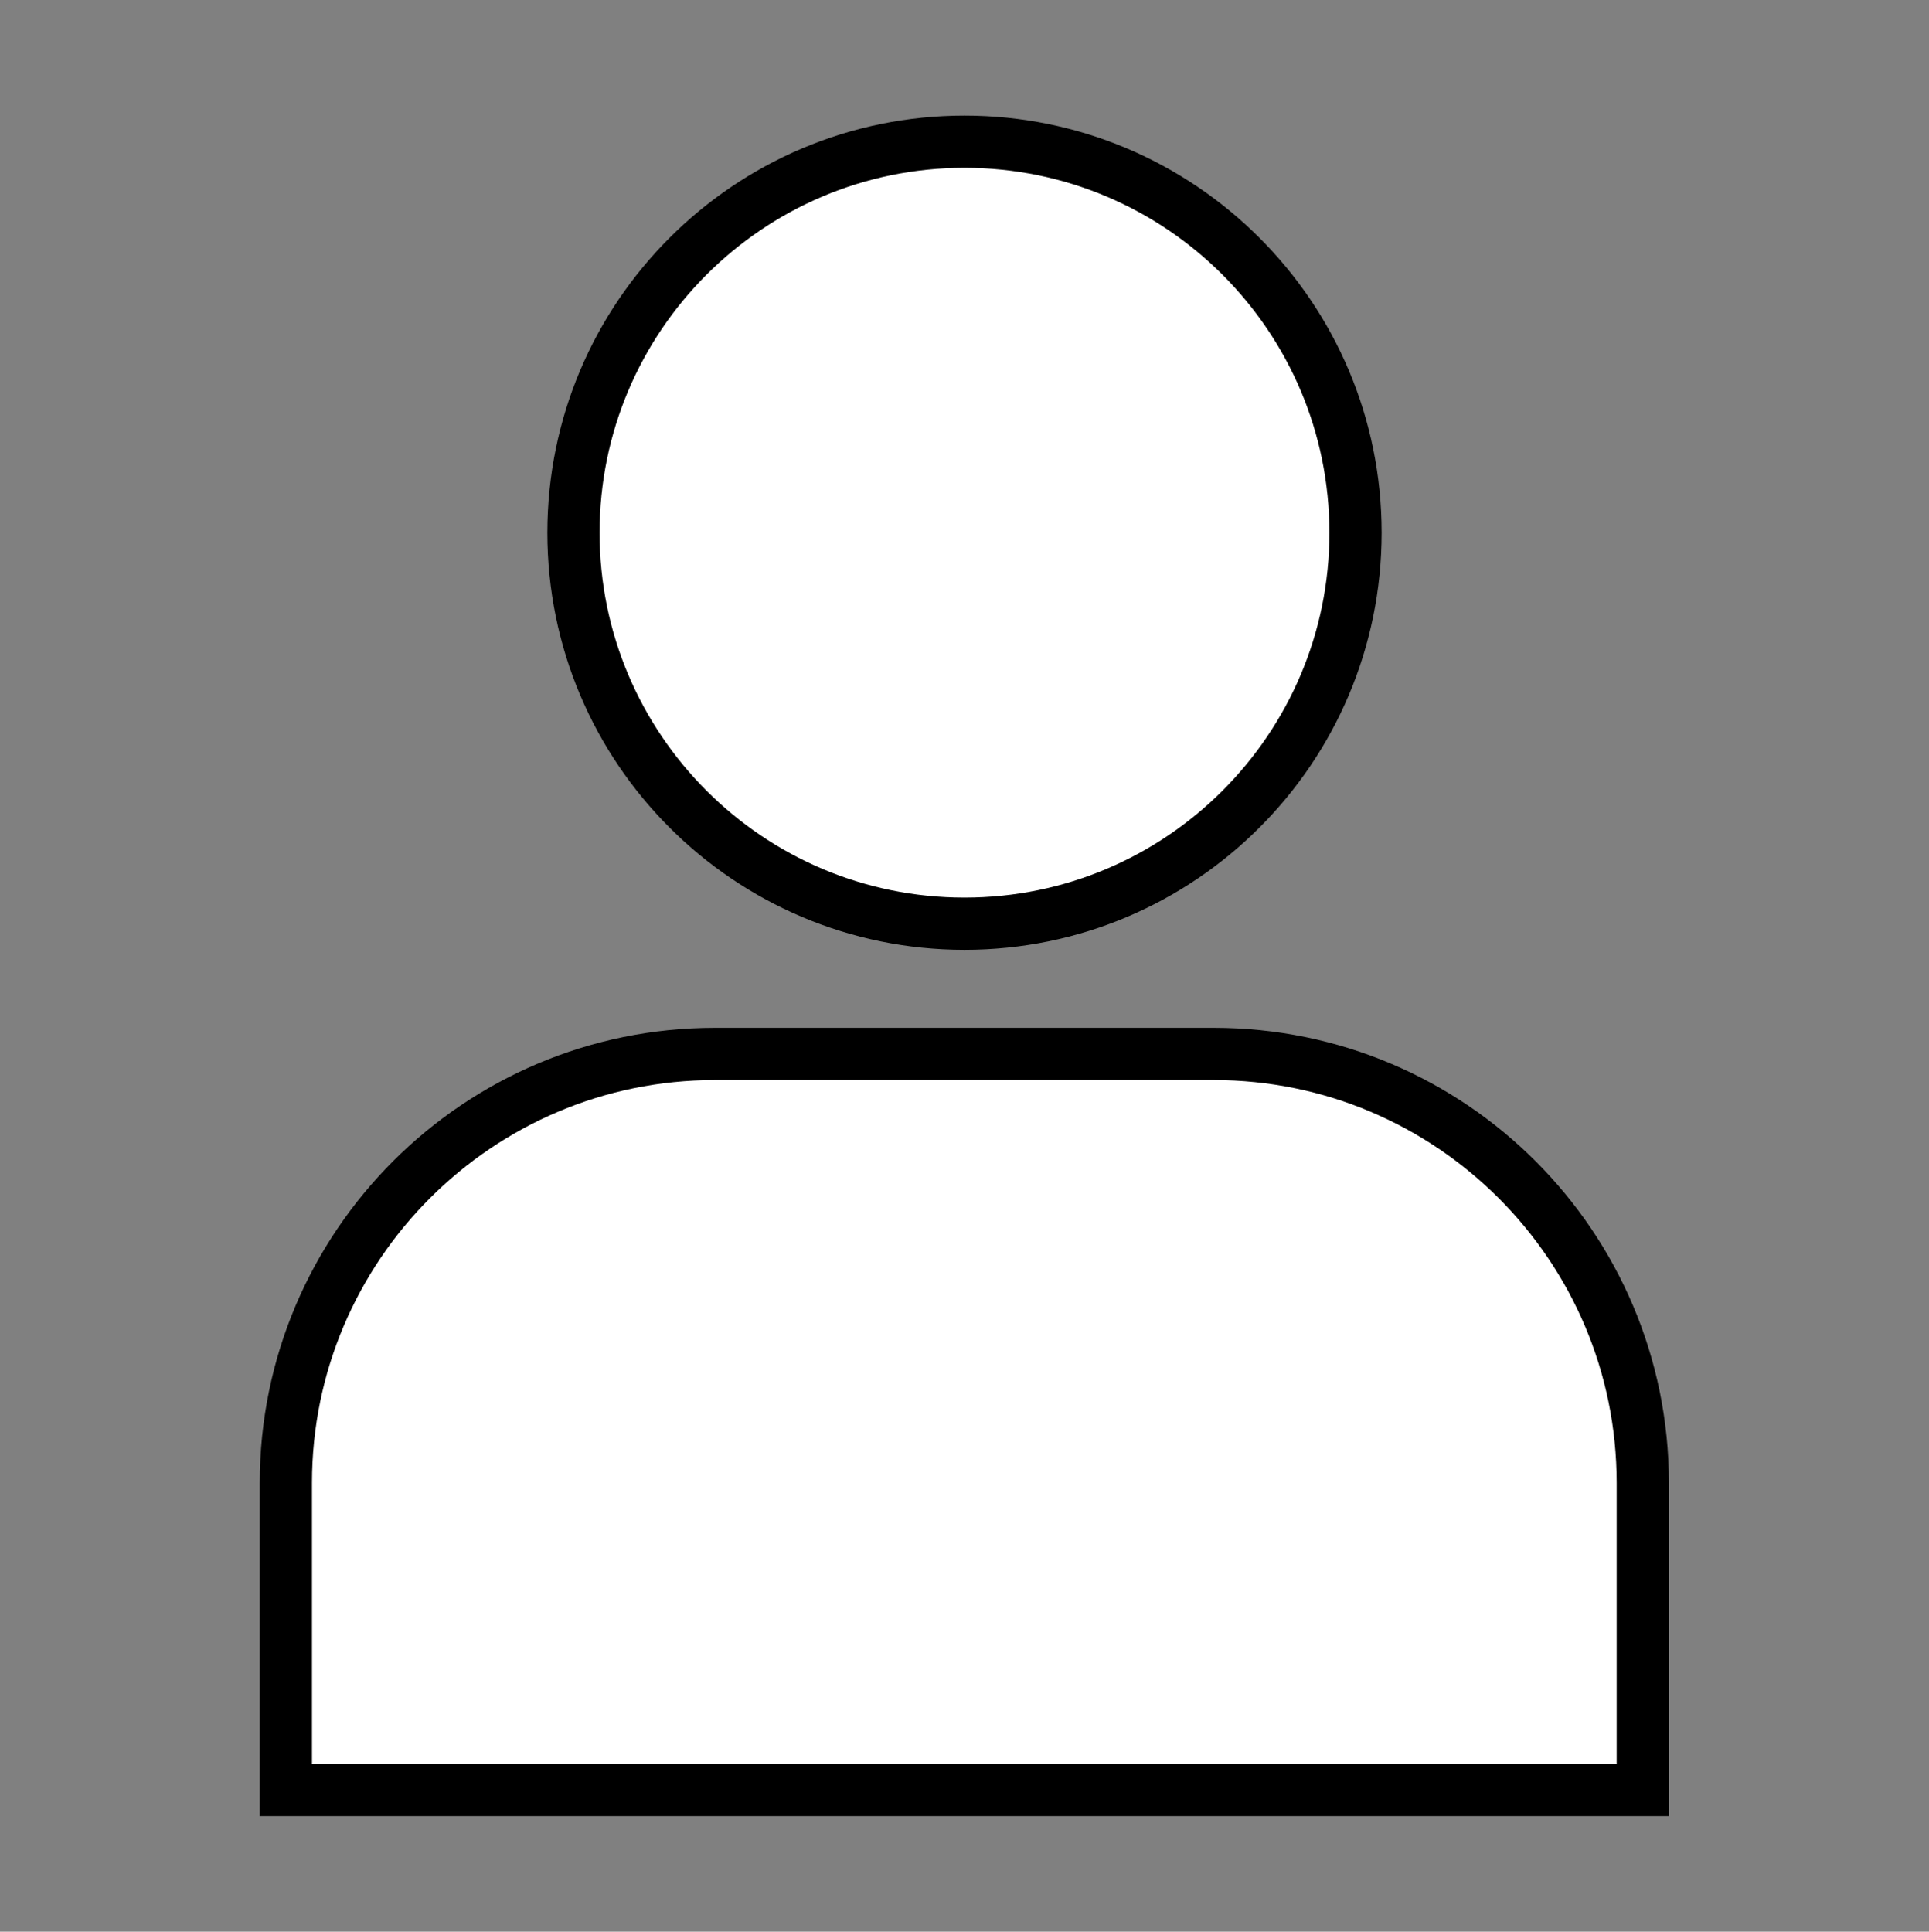 <svg xmlns="http://www.w3.org/2000/svg" id="Layer_1" viewBox="0 0 55.4 55.48"><rect x="0" y="0" width="55.4" height="55.48" fill="#808080" stroke="none"/><defs><style> .st0 { fill: #fff; stroke: #000; stroke-miterlimit: 10; stroke-width: 1.5px; } </style></defs><path class="st0" d="M34.86,30.27h-14.33c-6.8,0-12.32,5.52-12.32,12.32v8.82h38.97v-8.82c0-6.8-5.52-12.32-12.32-12.32Z"></path><path class="st0" d="M27.7,26.53c6.2,0,11.23-5.03,11.23-11.23s-5.03-11.23-11.23-11.23-11.23,5.03-11.23,11.23,5.03,11.23,11.23,11.23Z"></path></svg>